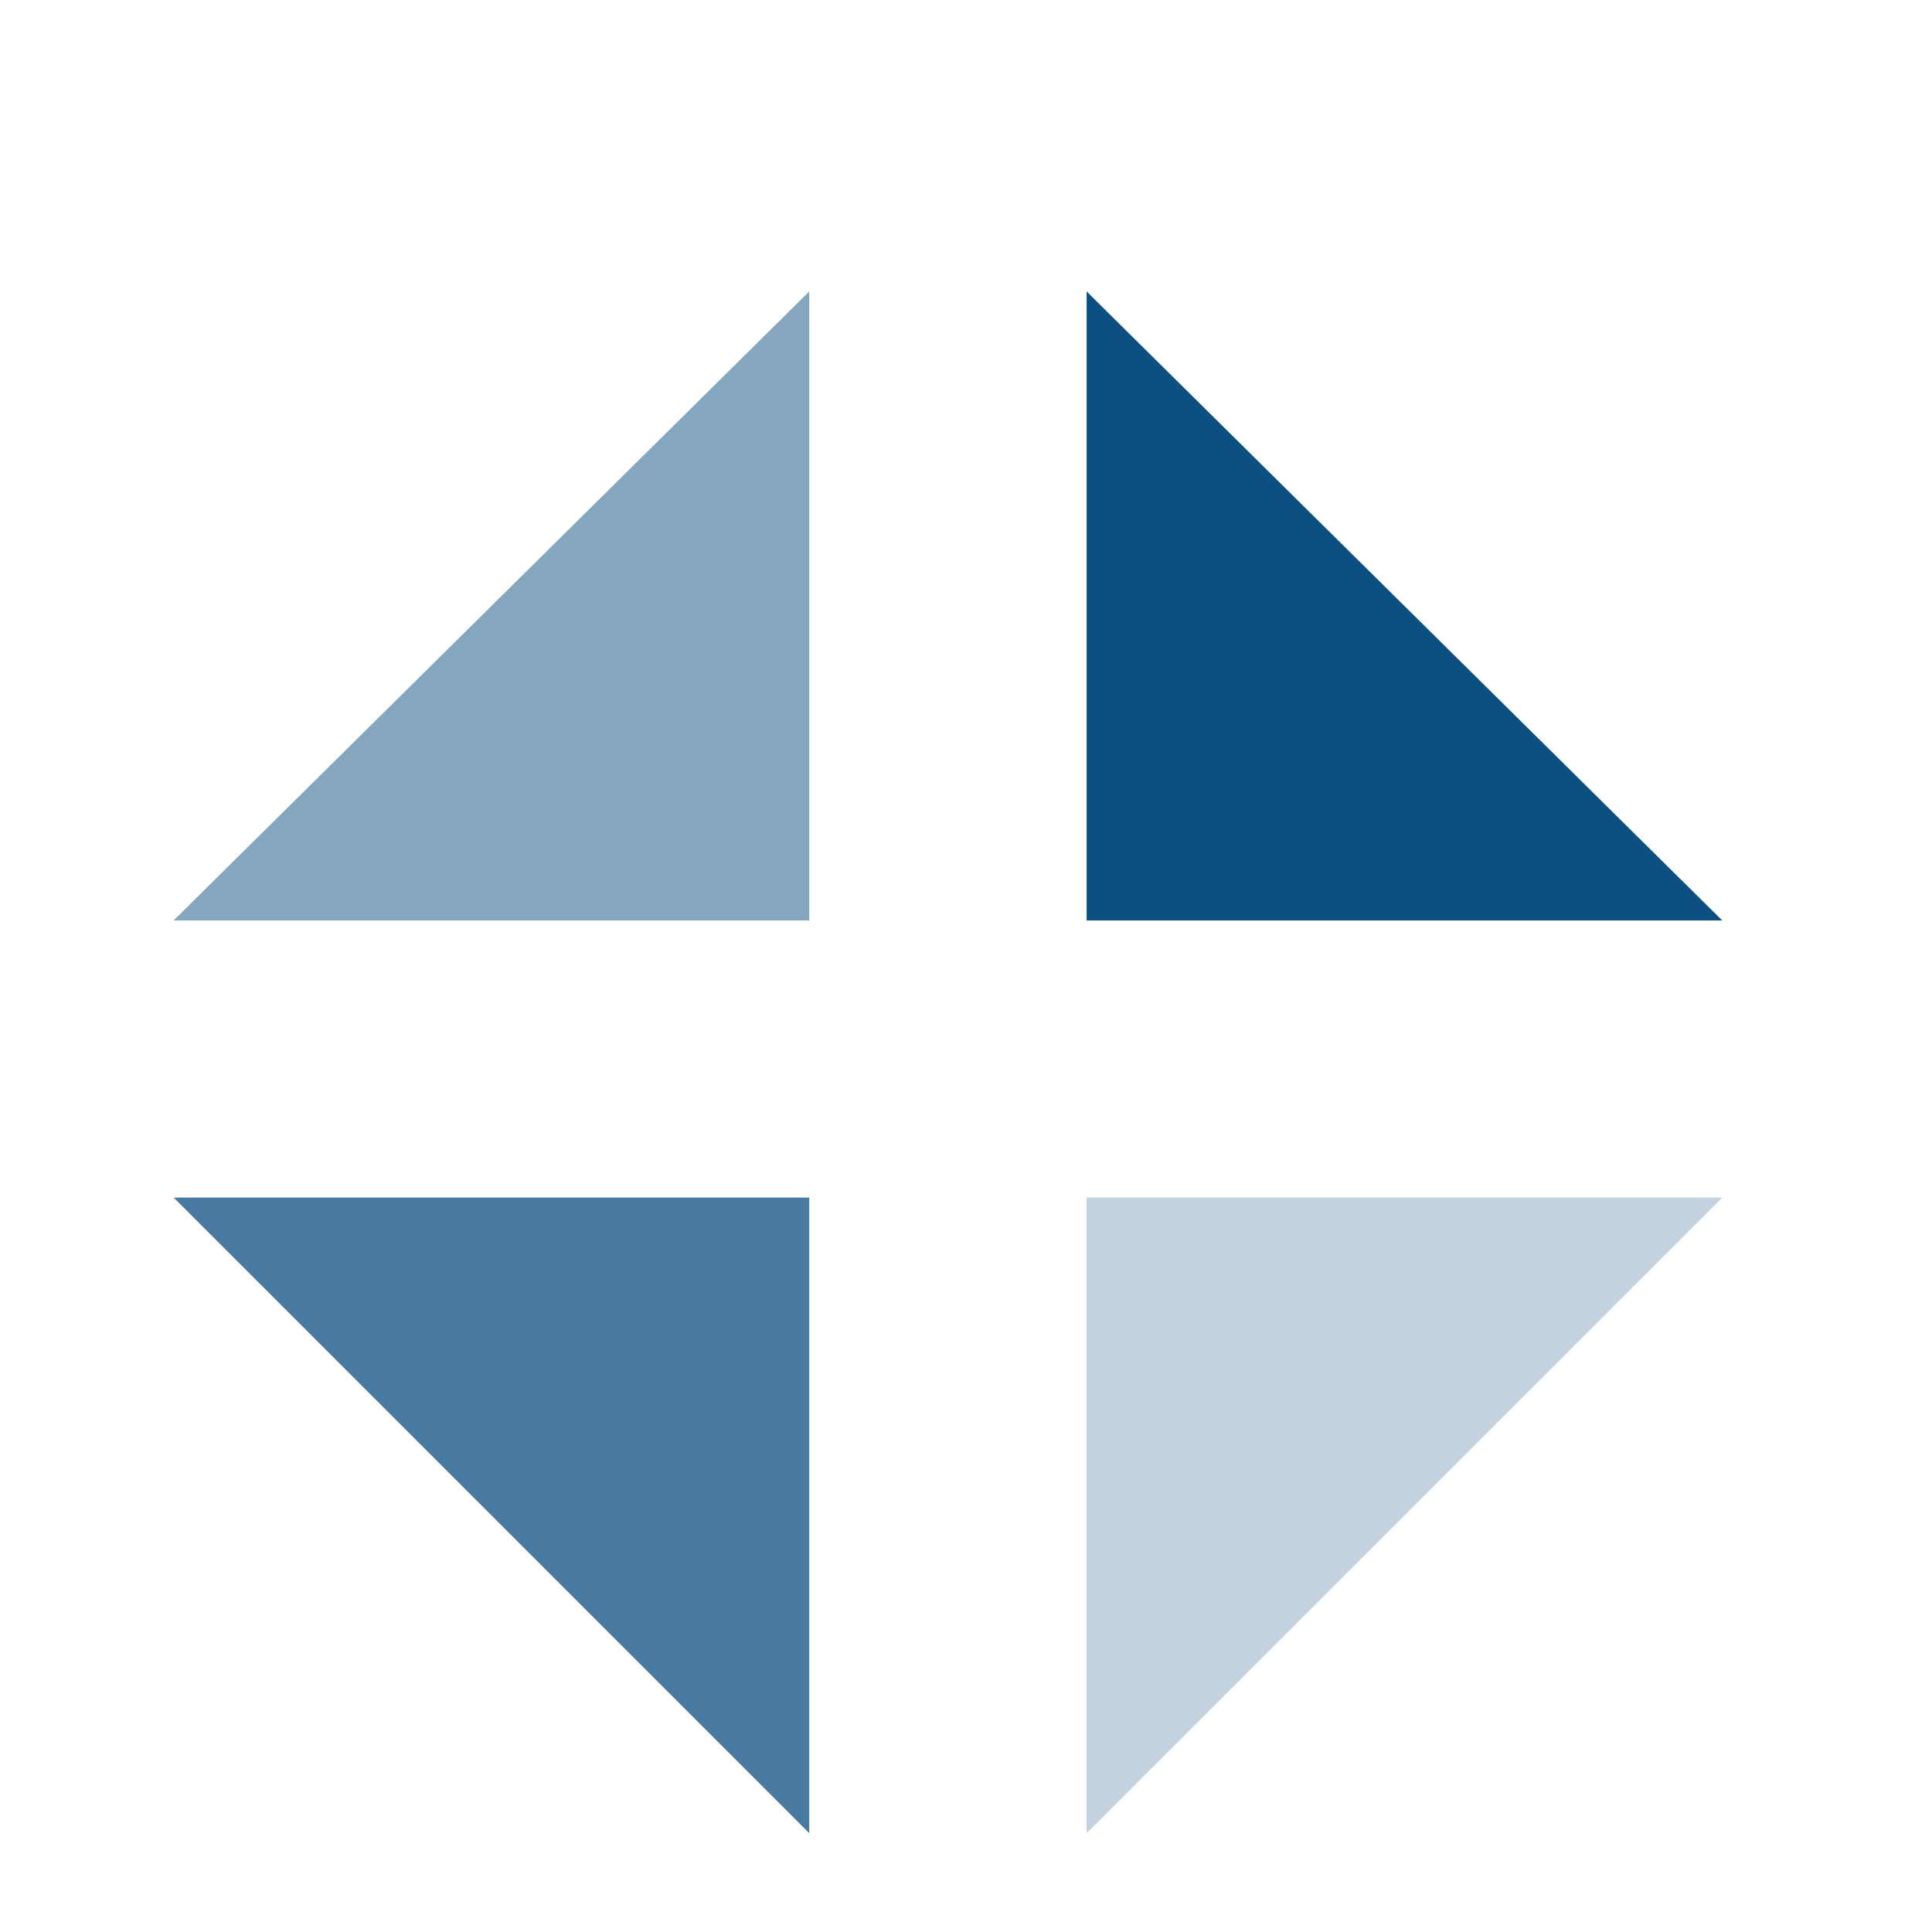 <?xml version="1.0" encoding="UTF-8"?>
<svg id="uuid-9800f523-26be-4cf0-8625-9c8f6341ac42" data-name="cuadros" xmlns="http://www.w3.org/2000/svg" viewBox="0 0 70 70">
  <defs>
    <style>
      .uuid-7cde4dbb-2645-41a9-9c52-e2ace80375b3 {
        opacity: .25;
      }

      .uuid-7cde4dbb-2645-41a9-9c52-e2ace80375b3, .uuid-404ecd67-240f-44ca-b275-352d1bc3281d, .uuid-adbd5392-7a11-4041-9157-607d0e19dbfd, .uuid-cdbb4605-c9b6-4119-98d4-2fb5eacf2689 {
        fill: #0c4f81;
        fill-rule: evenodd;
        isolation: isolate;
      }

      .uuid-404ecd67-240f-44ca-b275-352d1bc3281d {
        opacity: .75;
      }

      .uuid-adbd5392-7a11-4041-9157-607d0e19dbfd {
        opacity: .5;
      }
    </style>
  </defs>
  <polygon class="uuid-cdbb4605-c9b6-4119-98d4-2fb5eacf2689" points="39.37 10.56 39.37 33.35 62.4 33.35 39.37 10.56"/>
  <polygon class="uuid-404ecd67-240f-44ca-b275-352d1bc3281d" points="29.32 43.39 6.29 43.39 29.32 66.42 29.32 43.39"/>
  <polygon class="uuid-adbd5392-7a11-4041-9157-607d0e19dbfd" points="29.32 10.56 6.29 33.35 29.32 33.35 29.32 10.56"/>
  <polygon class="uuid-7cde4dbb-2645-41a9-9c52-e2ace80375b3" points="62.4 43.39 39.37 43.39 39.37 66.42 62.4 43.39"/>
</svg>
